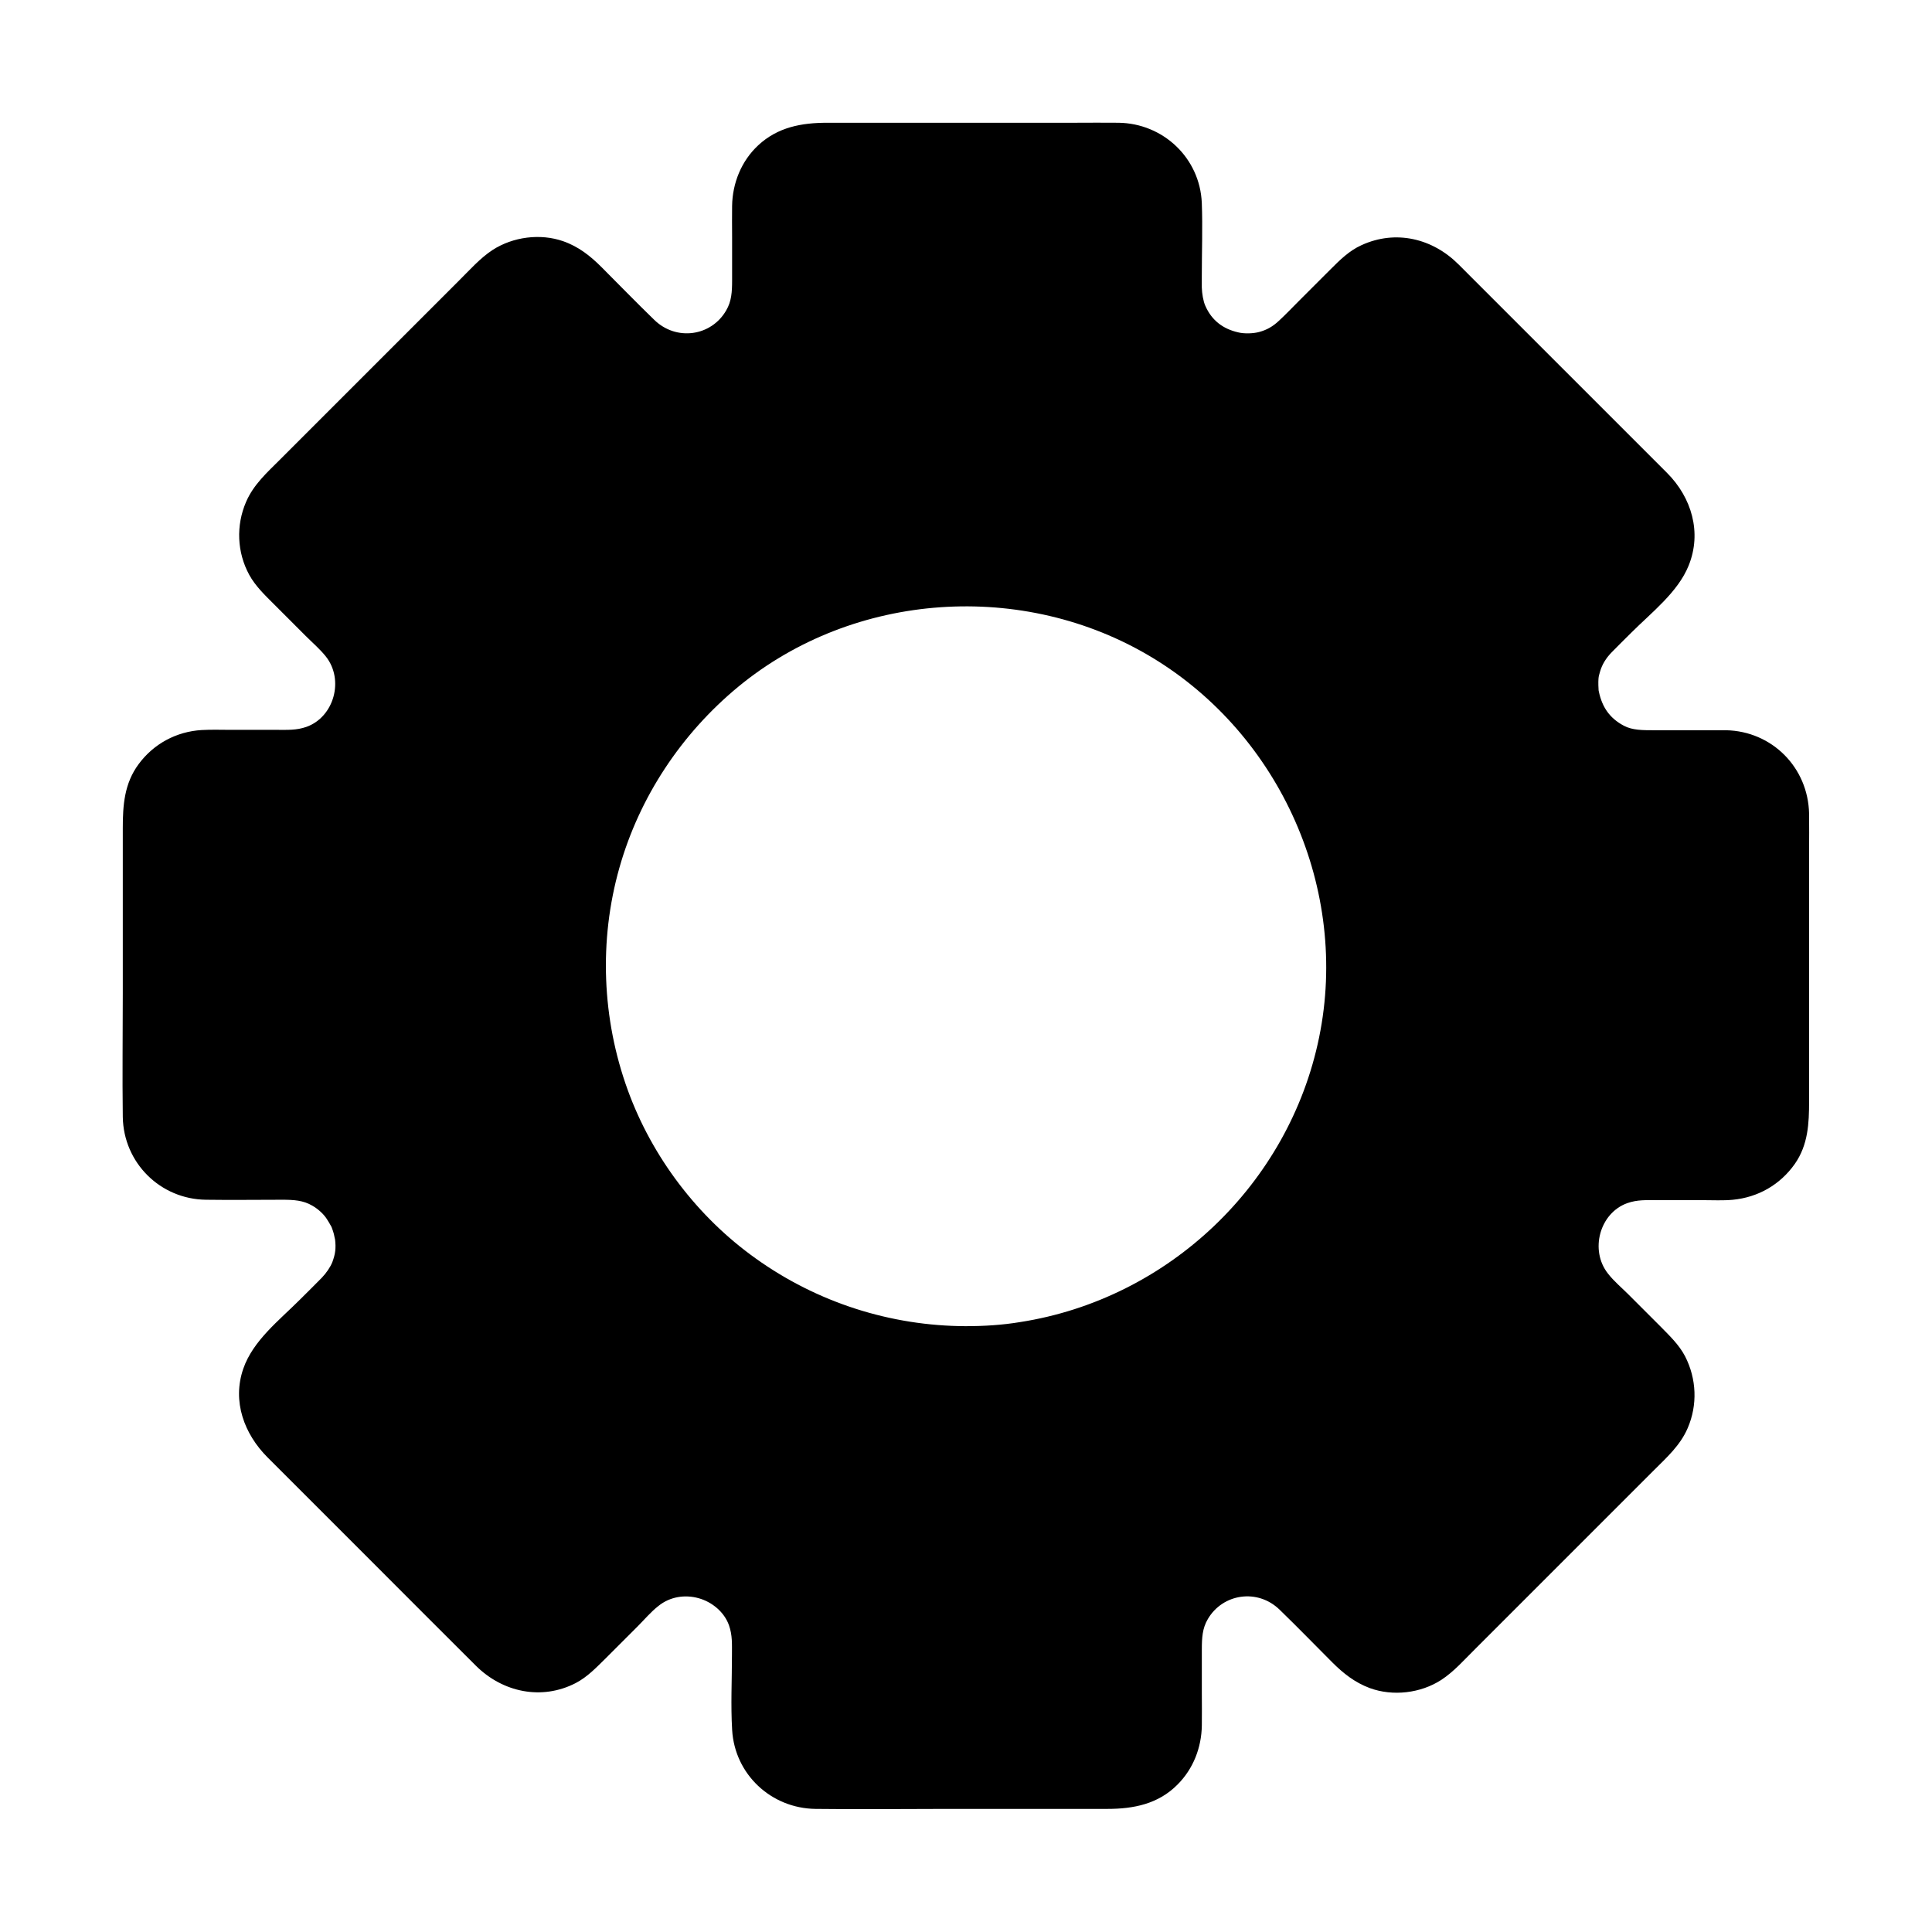 <?xml version="1.0" encoding="UTF-8"?>
<!-- Uploaded to: ICON Repo, www.svgrepo.com, Generator: ICON Repo Mixer Tools -->
<svg fill="#000000" width="800px" height="800px" version="1.1" viewBox="144 144 512 512" xmlns="http://www.w3.org/2000/svg">
 <g>
  <path d="m601.43 342.43h-21.797c-15.152 0-22.73-18.301-12.004-29.027l15.547-15.547c6.641-6.641 6.641-17.418 0-24.059l-56.977-57.023c-6.641-6.641-17.418-6.641-24.059 0l-15.547 15.598c-10.727 10.727-29.027 3.148-29.027-12.004v-21.797c0-9.398-7.625-17.023-17.023-17.023h-80.59c-9.398 0-17.023 7.625-17.023 17.023v21.797c0 15.152-18.301 22.73-29.027 12.004l-15.547-15.547c-6.641-6.641-17.418-6.641-24.059 0l-57.023 56.973c-6.641 6.641-6.641 17.418 0 24.059l15.547 15.547c10.727 10.727 3.148 29.027-12.004 29.027h-22.289c-9.348 0-16.973 7.625-16.973 17.023v80.641c0 9.398 7.625 17.023 17.023 17.023h22.289c15.152 0 22.73 18.301 12.004 29.027l-15.547 15.547c-6.641 6.641-6.641 17.418 0 24.059l57.023 57.023c6.641 6.641 17.418 6.641 24.059 0l15.547-15.547c10.727-10.727 29.027-3.148 29.027 12.004v22.289c0 9.398 7.625 17.023 17.023 17.023h80.641c9.398 0 17.023-7.625 17.023-17.023v-22.289c0-15.152 18.301-22.73 29.027-12.004l15.547 15.547c6.641 6.641 17.418 6.641 24.059 0l57.023-57.023c6.641-6.641 6.641-17.418 0-24.059l-15.648-15.598c-10.727-10.727-3.148-29.027 12.004-29.027h21.797c9.398 0 17.023-7.625 17.023-17.023v-80.59c-0.051-9.398-7.676-17.023-17.07-17.023zm-201.43 157.93c-55.449 0-100.37-44.918-100.37-100.37s44.918-100.37 100.37-100.37 100.37 44.918 100.37 100.37c0 55.445-44.922 100.37-100.37 100.37z"/>
  <path d="m601.43 337.52h-19.141c-2.953 0-5.707 0-7.922-1.18-3.738-1.969-5.758-4.871-6.641-9.004-0.148-0.836-0.051 0.051-0.098-0.789-0.051-0.641-0.051-1.23-0.051-1.871 0.051-1.328 0.051-1.277 0.441-2.656 0.543-1.918 1.574-3.59 3.102-5.164 1.723-1.77 3.492-3.492 5.266-5.266 5.266-5.266 12.25-10.629 15.105-17.664 3.59-8.809 0.789-18.105-5.707-24.602-3.543-3.543-7.035-7.035-10.578-10.578-11.414-11.414-22.879-22.879-34.293-34.293-3.445-3.445-6.938-6.938-10.383-10.383-6.887-6.887-16.629-9.25-25.684-5.117-3.297 1.477-5.805 3.984-8.316 6.496l-8.461 8.461c-1.723 1.723-3.394 3.492-5.164 5.117-1.625 1.523-3.199 2.41-5.215 2.953-1.625 0.441-4.035 0.492-5.559 0.098-3.938-0.887-6.988-3.102-8.707-7.035-0.543-1.18-0.887-3.246-0.934-4.871v-2.902c0-6.496 0.246-13.039 0-19.484-0.492-11.906-10.234-21.105-22.09-21.254-3.836-0.051-7.676 0-11.512 0h-47.824-17.809c-6.789 0-13.137 1.133-18.352 6.004-4.43 4.133-6.789 9.988-6.887 15.988-0.051 2.707 0 5.461 0 8.168v11.562c0 3.102-0.148 5.609-1.574 8.02-3.938 6.84-13.234 8.215-19.09 2.461-4.723-4.574-9.297-9.297-13.922-13.922-3-3-6.102-5.461-10.184-6.887-6.051-2.117-13.285-1.18-18.695 2.312-3.394 2.215-6.199 5.461-9.102 8.316l-47.281 47.281c-3.394 3.394-6.988 6.594-8.953 11.168-2.707 6.25-2.41 13.383 0.836 19.336 1.625 2.953 4.035 5.266 6.394 7.625 2.856 2.856 5.707 5.707 8.562 8.562 1.77 1.77 3.738 3.445 5.312 5.41 4.969 6.199 2.215 16.09-5.117 18.695-2.656 0.934-5.019 0.789-7.922 0.789h-12.203c-2.508 0-5.066-0.098-7.625 0.051-6.691 0.395-12.742 3.641-16.727 9.055-3.789 5.117-4.184 10.875-4.184 16.926v43.836c0 10.922-0.148 21.797 0 32.719 0.195 12.152 9.938 21.797 22.043 21.941 6.742 0.098 13.43 0 20.172 0 3.102 0 5.609 0.148 8.02 1.574 1.625 0.934 3.102 2.312 3.938 3.691 0.344 0.543 0.641 1.031 0.934 1.574 0.344 0.688 0.098 0.051 0.344 0.738 0.195 0.492 0.344 0.984 0.492 1.523 0.051 0.246 0.395 1.918 0.297 1.277 0.297 2.508 0.098 3.938-0.688 6.102-0.492 1.277-1.574 2.902-2.805 4.184-1.918 1.969-3.938 3.938-5.856 5.856-5.41 5.41-12.398 10.824-14.957 18.254-3 8.66 0.246 17.32 6.445 23.52 9.348 9.348 18.695 18.695 28.094 28.094 9.055 9.055 18.055 18.105 27.109 27.109 7.086 7.035 17.418 9.25 26.469 4.574 3.102-1.625 5.461-4.133 7.922-6.543 2.805-2.805 5.609-5.609 8.414-8.414 1.82-1.82 3.543-3.887 5.559-5.461 3.102-2.508 7.086-3.051 10.629-2.066 3.59 0.984 6.84 3.691 8.07 7.184 0.934 2.656 0.789 5.019 0.789 7.922 0 6.594-0.344 13.234 0.051 19.828 0.688 11.758 10.332 20.762 22.09 20.91 11.562 0.148 23.172 0 34.734 0h42.605c6.938 0 13.48-1.277 18.598-6.445 4.184-4.184 6.348-9.789 6.445-15.645 0.051-2.856 0-5.707 0-8.562v-11.609c0-3.102 0.148-5.609 1.574-8.02 3.938-6.789 13.234-8.215 19.09-2.461 4.723 4.574 9.297 9.297 13.922 13.922 2.902 2.902 5.953 5.312 9.891 6.789 6.148 2.262 13.531 1.379 18.992-2.164 3.394-2.215 6.199-5.461 9.102-8.316l14.906-14.906c10.773-10.773 21.551-21.551 32.324-32.324 3.394-3.394 6.988-6.594 8.953-11.168 2.656-6.148 2.363-13.086-0.688-19.039-1.625-3.102-4.133-5.461-6.543-7.922-2.805-2.805-5.609-5.609-8.414-8.414-1.82-1.82-3.887-3.543-5.461-5.559-4.922-6.199-2.215-16.09 5.117-18.695 2.656-0.934 5.019-0.789 7.969-0.789h12.102c2.609 0 5.266 0.148 7.871-0.098 6.691-0.641 12.547-3.984 16.434-9.496 3.543-5.066 3.789-10.773 3.789-16.629v-18.793-47.379c0-3.344 0.051-6.691 0-10.035-0.258-12.262-9.852-21.855-22.004-22.102-6.348-0.148-6.348 9.691 0 9.84 7.43 0.148 12.102 6.102 12.102 13.188v14.367 47.871 15.547c0 1.379 0.051 2.754-0.246 4.082-1.082 4.82-4.676 8.414-9.496 9.496-2.41 0.543-5.215 0.246-7.625 0.246h-12.004c-2.953 0-5.856-0.098-8.758 0.441-5.461 0.934-10.184 4.231-13.43 8.609-6.445 8.707-5.164 20.762 2.262 28.387 4.527 4.676 9.199 9.199 13.824 13.824 2.312 2.312 4.328 4.527 5.019 7.922 0.836 4.035-0.59 8.07-3.394 10.973-2.508 2.609-5.117 5.117-7.676 7.676l-46.348 46.348c-3.59 3.59-7.086 6.988-12.742 6.348-3.492-0.395-6.004-2.312-8.414-4.676-2.609-2.609-5.215-5.215-7.773-7.773-5.312-5.312-10.332-11.414-18.203-12.695-10.922-1.77-21.992 4.773-24.992 15.598-0.887 3.102-0.789 6.297-0.789 9.496v11.957c0 2.508 0.098 5.019 0 7.477-0.195 4.574-3.246 8.809-7.527 10.527-3.394 1.379-7.773 0.887-11.367 0.887h-45.363-20.859c-3.344 0-7.281 0.492-10.578-0.395-4.676-1.23-8.316-5.164-9.004-9.988-0.344-2.41-0.098-5.019-0.098-7.43v-11.906c0-3 0.098-6.004-0.441-8.953-1.82-10.578-12.348-18.449-23.027-17.562-5.363 0.441-10.184 2.656-14.023 6.445-1.918 1.871-3.789 3.789-5.707 5.707-2.707 2.707-5.41 5.41-8.117 8.117-2.312 2.312-4.527 4.328-7.922 5.019-5.758 1.18-9.691-2.117-13.383-5.805-9.988-9.988-20.023-20.023-30.012-30.012-8.117-8.117-16.336-16.137-24.355-24.355-2.656-2.707-4.035-6.25-3.641-10.035 0.344-3.445 2.215-5.953 4.574-8.316 4.723-4.723 9.543-9.445 14.219-14.219 7.184-7.281 8.906-18.5 3.394-27.305-2.856-4.625-7.379-8.117-12.645-9.543-3.102-0.887-6.297-0.789-9.496-0.789-6.496 0-12.988 0.297-19.484 0-4.574-0.195-8.809-3.246-10.527-7.527-0.789-1.871-0.887-3.738-0.887-5.707v-38.426-39.457c0-6.394 3.199-12.301 10.035-13.531 2.41-0.441 5.066-0.148 7.527-0.148h12.152c3 0 6.004 0.098 8.953-0.441 5.461-0.934 10.184-4.231 13.43-8.609 6.445-8.707 5.164-20.762-2.262-28.387-4.527-4.676-9.199-9.199-13.824-13.824-2.312-2.312-4.328-4.574-5.019-7.922-0.836-4.035 0.59-8.07 3.394-10.973 7.676-7.922 15.645-15.645 23.418-23.418l30.652-30.652c3.543-3.543 6.938-6.789 12.449-6.394 3.543 0.246 6.199 2.164 8.609 4.625 2.559 2.559 5.164 5.164 7.723 7.723 5.363 5.363 10.43 11.609 18.402 12.84 10.922 1.77 21.992-4.773 24.992-15.598 0.887-3.102 0.789-6.297 0.789-9.496v-11.906c0-2.559-0.195-5.215 0.051-7.723 0.492-4.43 3.59-8.414 7.773-9.988 3.394-1.277 7.625-0.738 11.219-0.738h20.516 45.902c3.394 0 7.281-0.441 10.578 0.441 4.625 1.277 8.215 5.461 8.707 10.234 0.246 2.363 0.051 4.922 0.051 7.332v11.957c0 3.148-0.098 6.25 0.641 9.297 2.508 10.48 13.188 17.664 23.812 16.336 8.512-1.031 13.676-6.988 19.336-12.695 2.609-2.609 5.164-5.164 7.773-7.773 2.363-2.363 4.82-4.328 8.266-4.82 5.656-0.836 9.348 2.559 12.941 6.199 4.281 4.281 8.562 8.562 12.84 12.84 11.168 11.168 22.387 22.387 33.555 33.555 2.609 2.609 5.215 5.164 7.773 7.773 2.656 2.754 4.082 6.496 3.543 10.332-0.492 3.543-2.559 5.953-4.922 8.363-4.676 4.676-9.398 9.25-13.973 13.973-7.281 7.477-8.809 19.336-2.656 28.043 3.051 4.281 7.43 7.578 12.594 8.809 2.902 0.688 5.805 0.641 8.758 0.641h18.449c6.356 0.047 6.356-9.793 0.012-9.793z"/>
  <path d="m400 495.45c-20.023-0.051-39.457-6.297-55.742-17.957-15.398-10.973-27.453-26.863-33.898-44.625-6.84-18.844-7.676-39.605-2.215-58.891 5.312-18.793 16.434-35.523 31.488-47.969 30.75-25.34 75.668-28.289 109.67-7.773 34.094 20.566 52.301 61.551 44.281 100.66-7.969 38.965-40 69.371-79.262 75.473-4.727 0.785-9.551 1.078-14.32 1.078-6.348 0-6.348 9.84 0 9.84 21.598-0.051 43.098-6.691 60.715-19.285 17.418-12.449 30.75-29.766 38.18-49.891 15.203-41.133 2.215-89.152-31.586-117.05-16.828-13.875-37.344-22.289-59.09-24.008-21.695-1.77-43.836 3.445-62.484 14.711-18.008 10.875-32.719 27.16-41.426 46.297-9.199 20.27-11.855 42.953-7.527 64.797 8.363 42.262 43.691 76.359 86.297 83 5.606 0.934 11.262 1.426 16.922 1.426 6.344 0 6.344-9.84 0-9.84z"/>
 </g>
</svg>